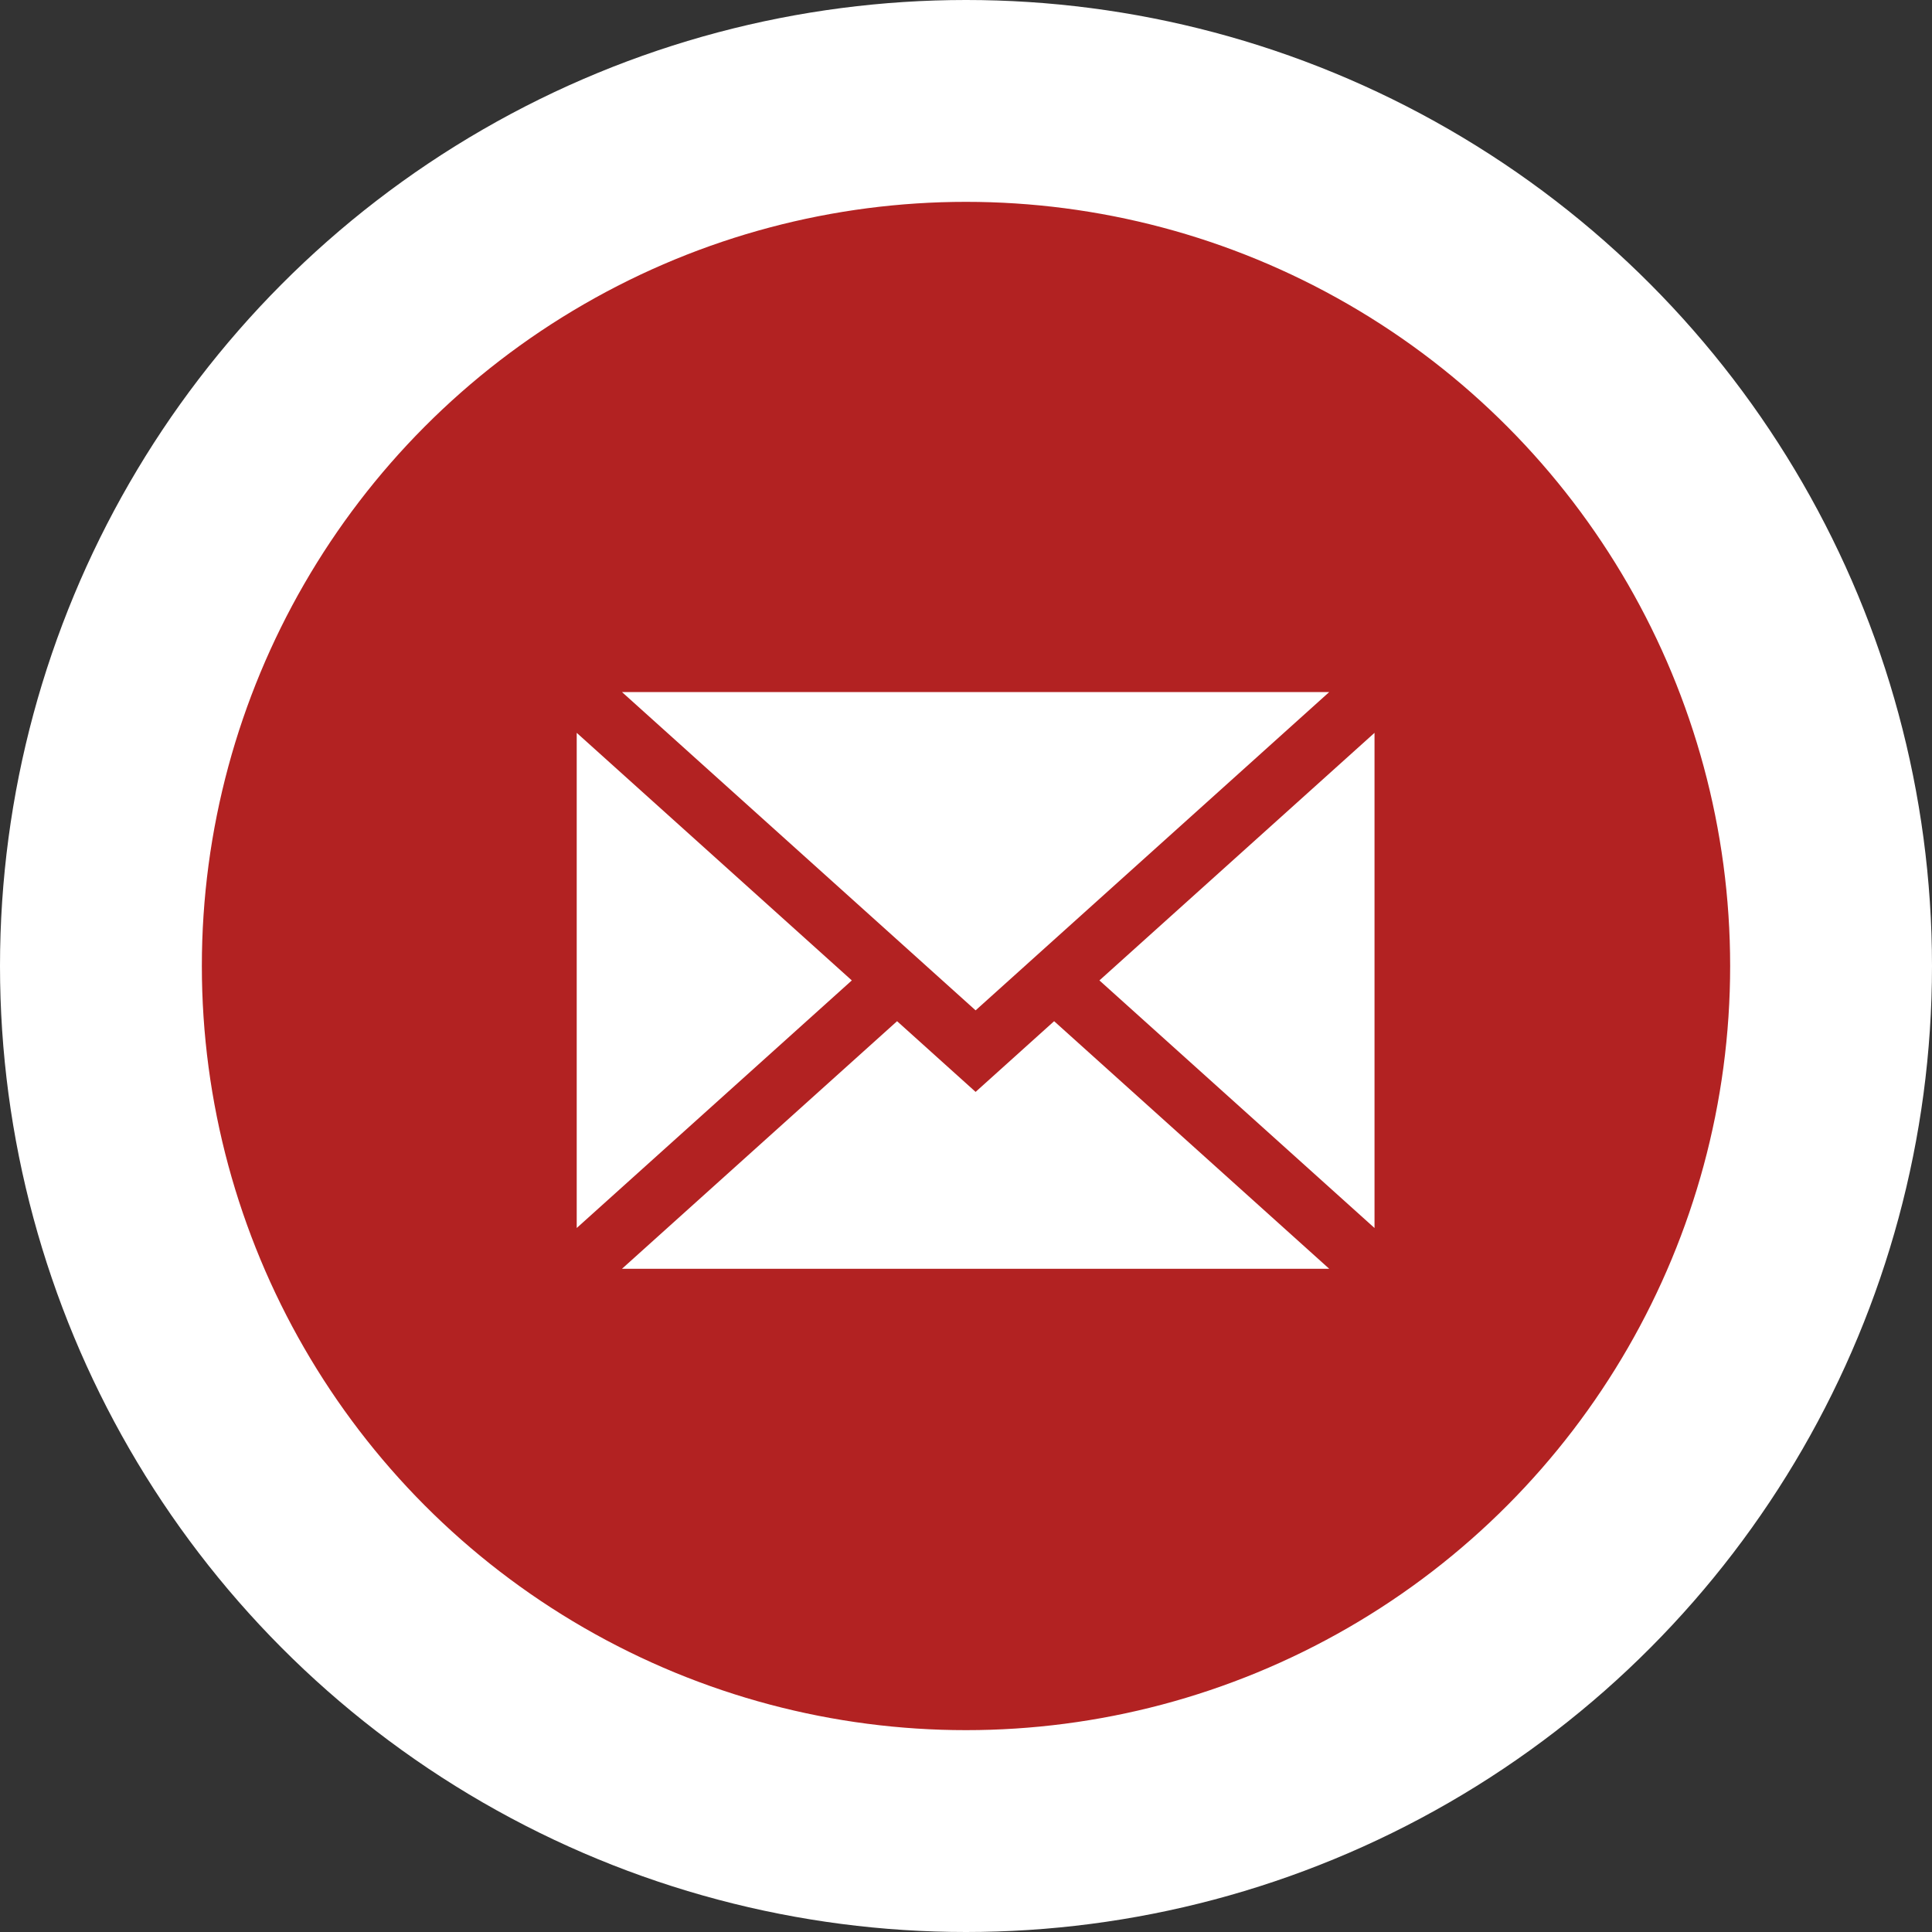 <svg xmlns="http://www.w3.org/2000/svg" width="67" height="67" fill="none"><rect width="100%" height="100%" fill="#333333" stroke="none"/><circle cx="26.5" cy="26.5" r="30" fill="#B22222" stroke="#fff" stroke-width="7" transform="matrix(-1 0 0 1 60 7)"/><path fill="#fff" d="M47.667 42.586V25.414L38.127 34zm-13.834-4.72-2.723-2.452L21.57 44h24.526l-9.54-8.586zM46.096 24H21.57l12.263 11.038zM20 25.414v17.172L29.54 34z"/></svg>